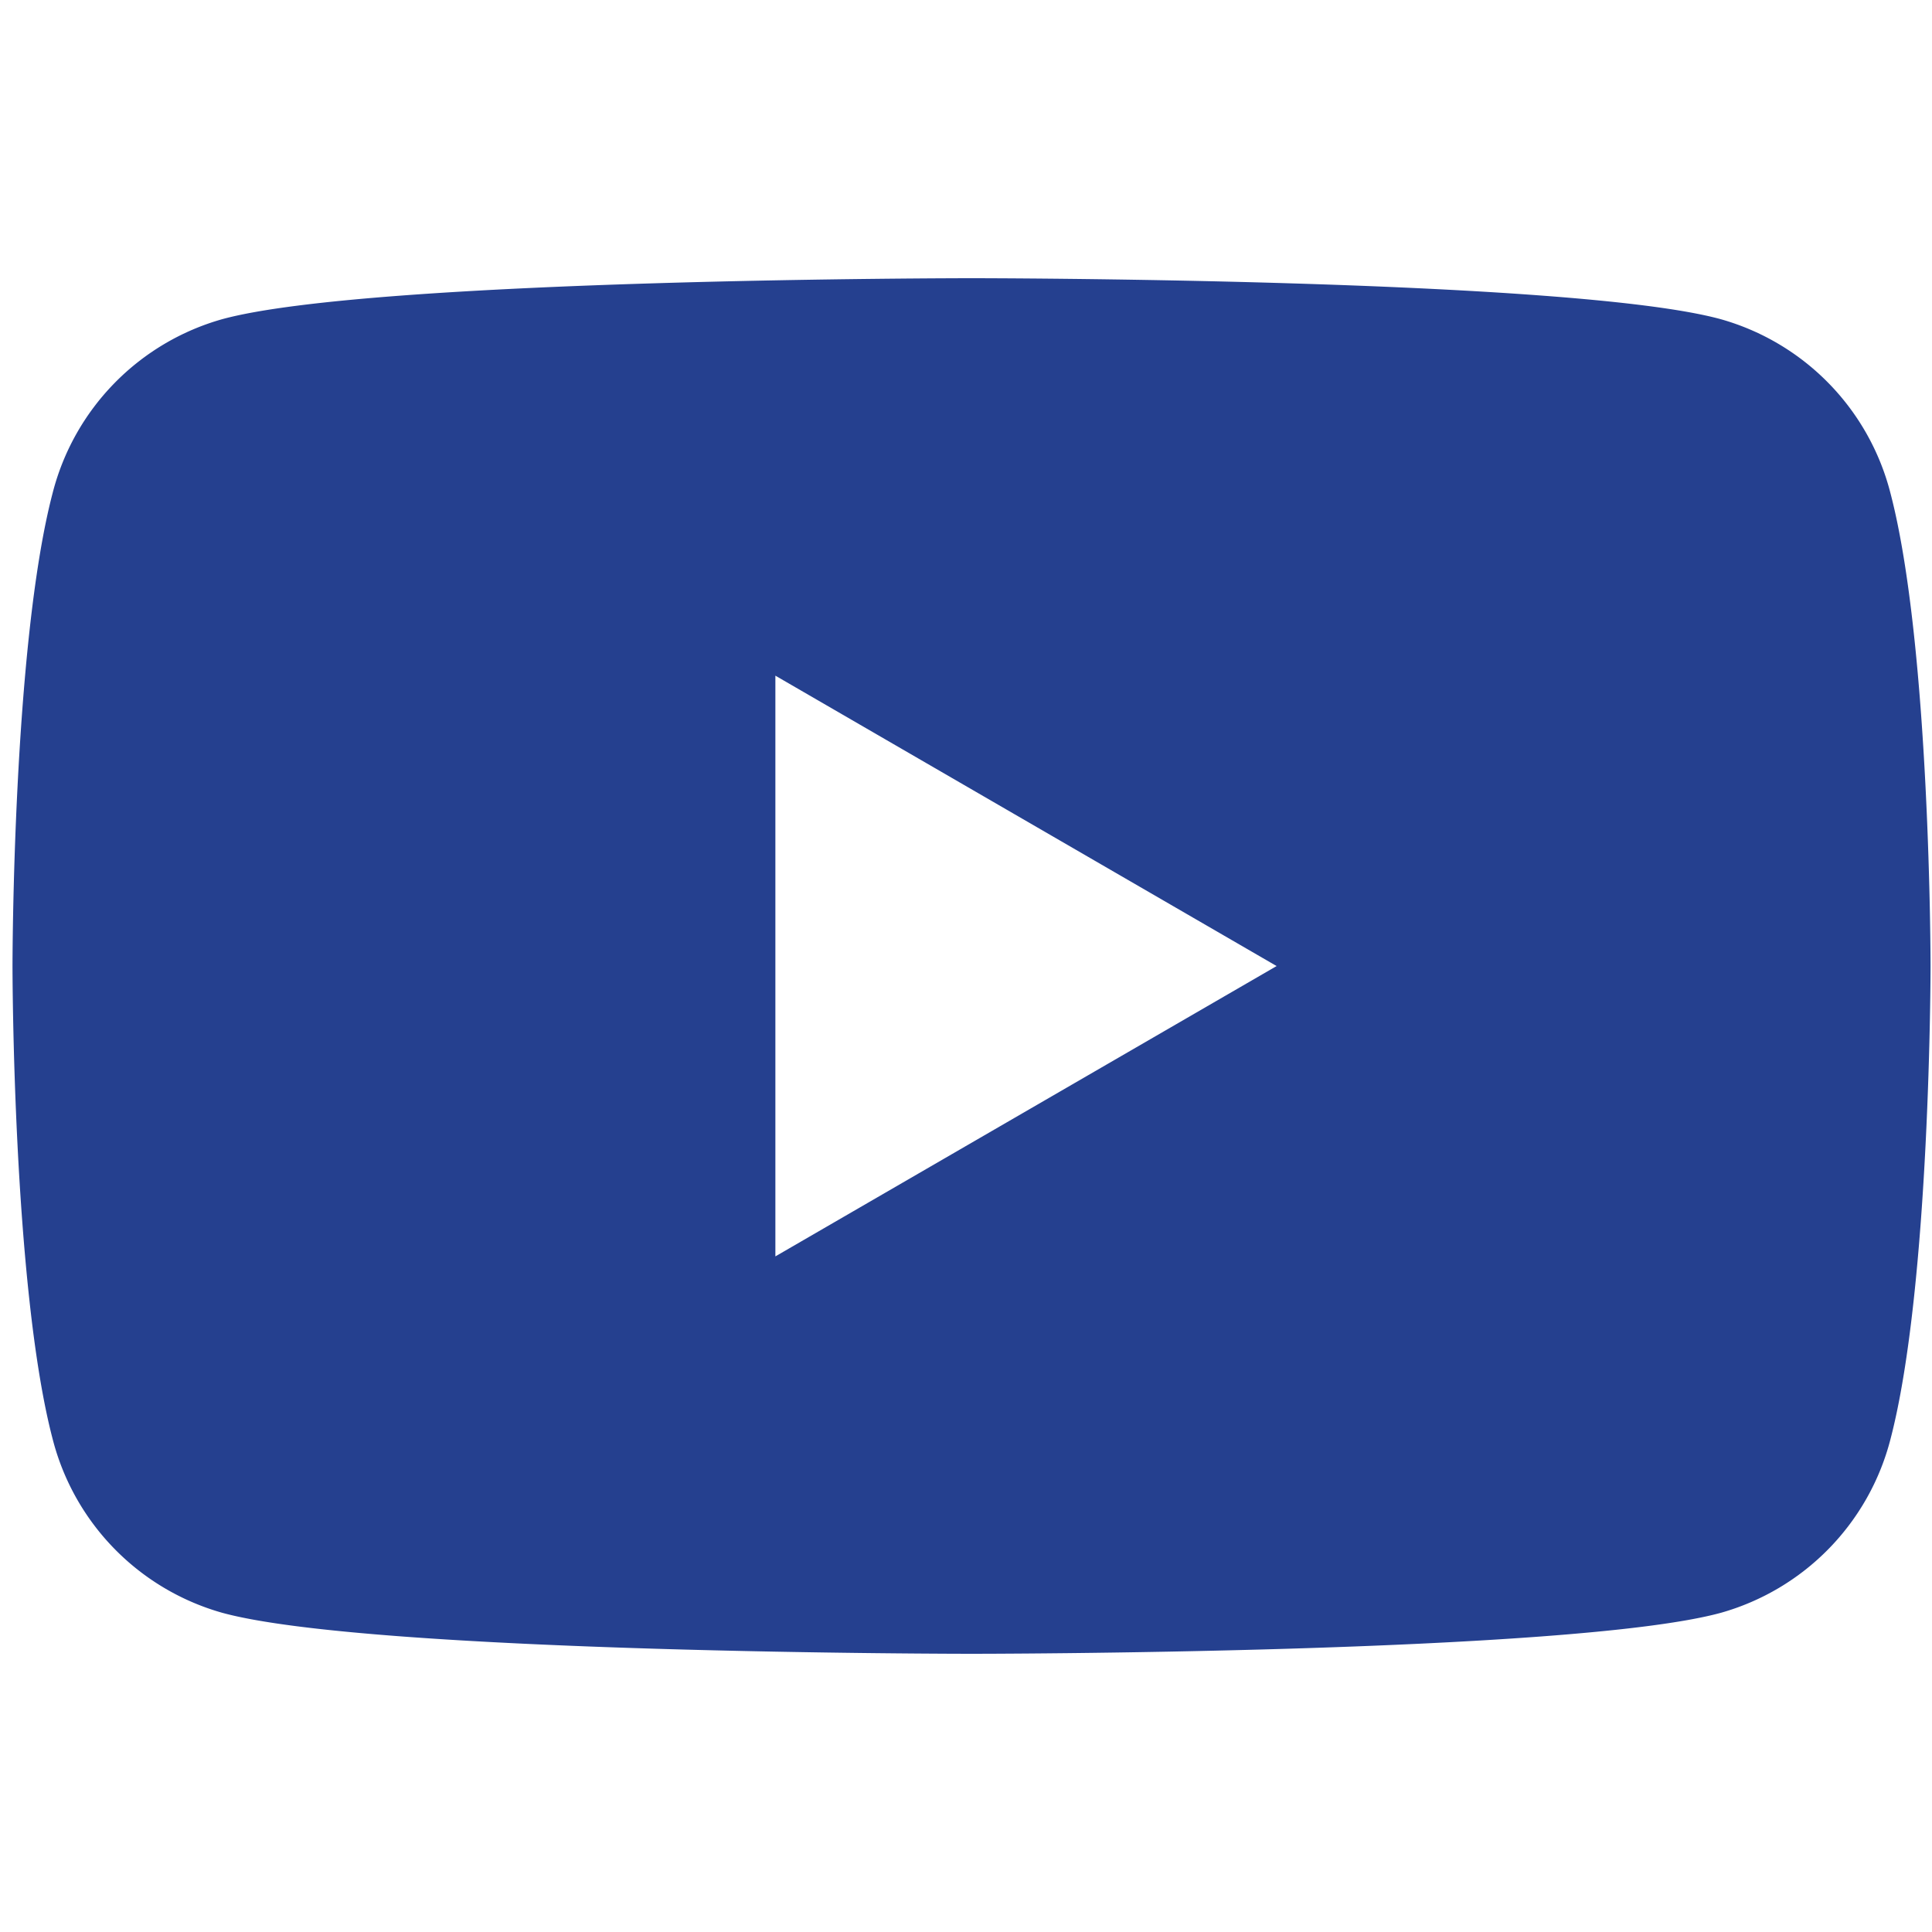<svg id="Component_107_1" data-name="Component 107 – 1" xmlns="http://www.w3.org/2000/svg" width="36" height="36" viewBox="0 0 36 36">
  <path id="Path_48406" data-name="Path 48406" d="M34.992,7.548a4.534,4.534,0,0,0-3.16-3.238c-2.786-.764-13.962-.764-13.962-.764s-11.176,0-13.964.764A4.532,4.532,0,0,0,.748,7.548C0,10.4,0,16.362,0,16.362s0,5.958.748,8.814a4.534,4.534,0,0,0,3.16,3.238c2.786.764,13.962.764,13.962.764s11.176,0,13.964-.764a4.536,4.536,0,0,0,3.16-3.238c.746-2.856.746-8.814.746-8.814S35.74,10.4,34.992,7.548ZM14.215,21.773V10.952l9.34,5.411Z" transform="translate(0.233 1.638)" fill="#25408f"/>
  <rect id="Rectangle_5367" data-name="Rectangle 5367" width="36" height="36" fill="none"/>
</svg>
